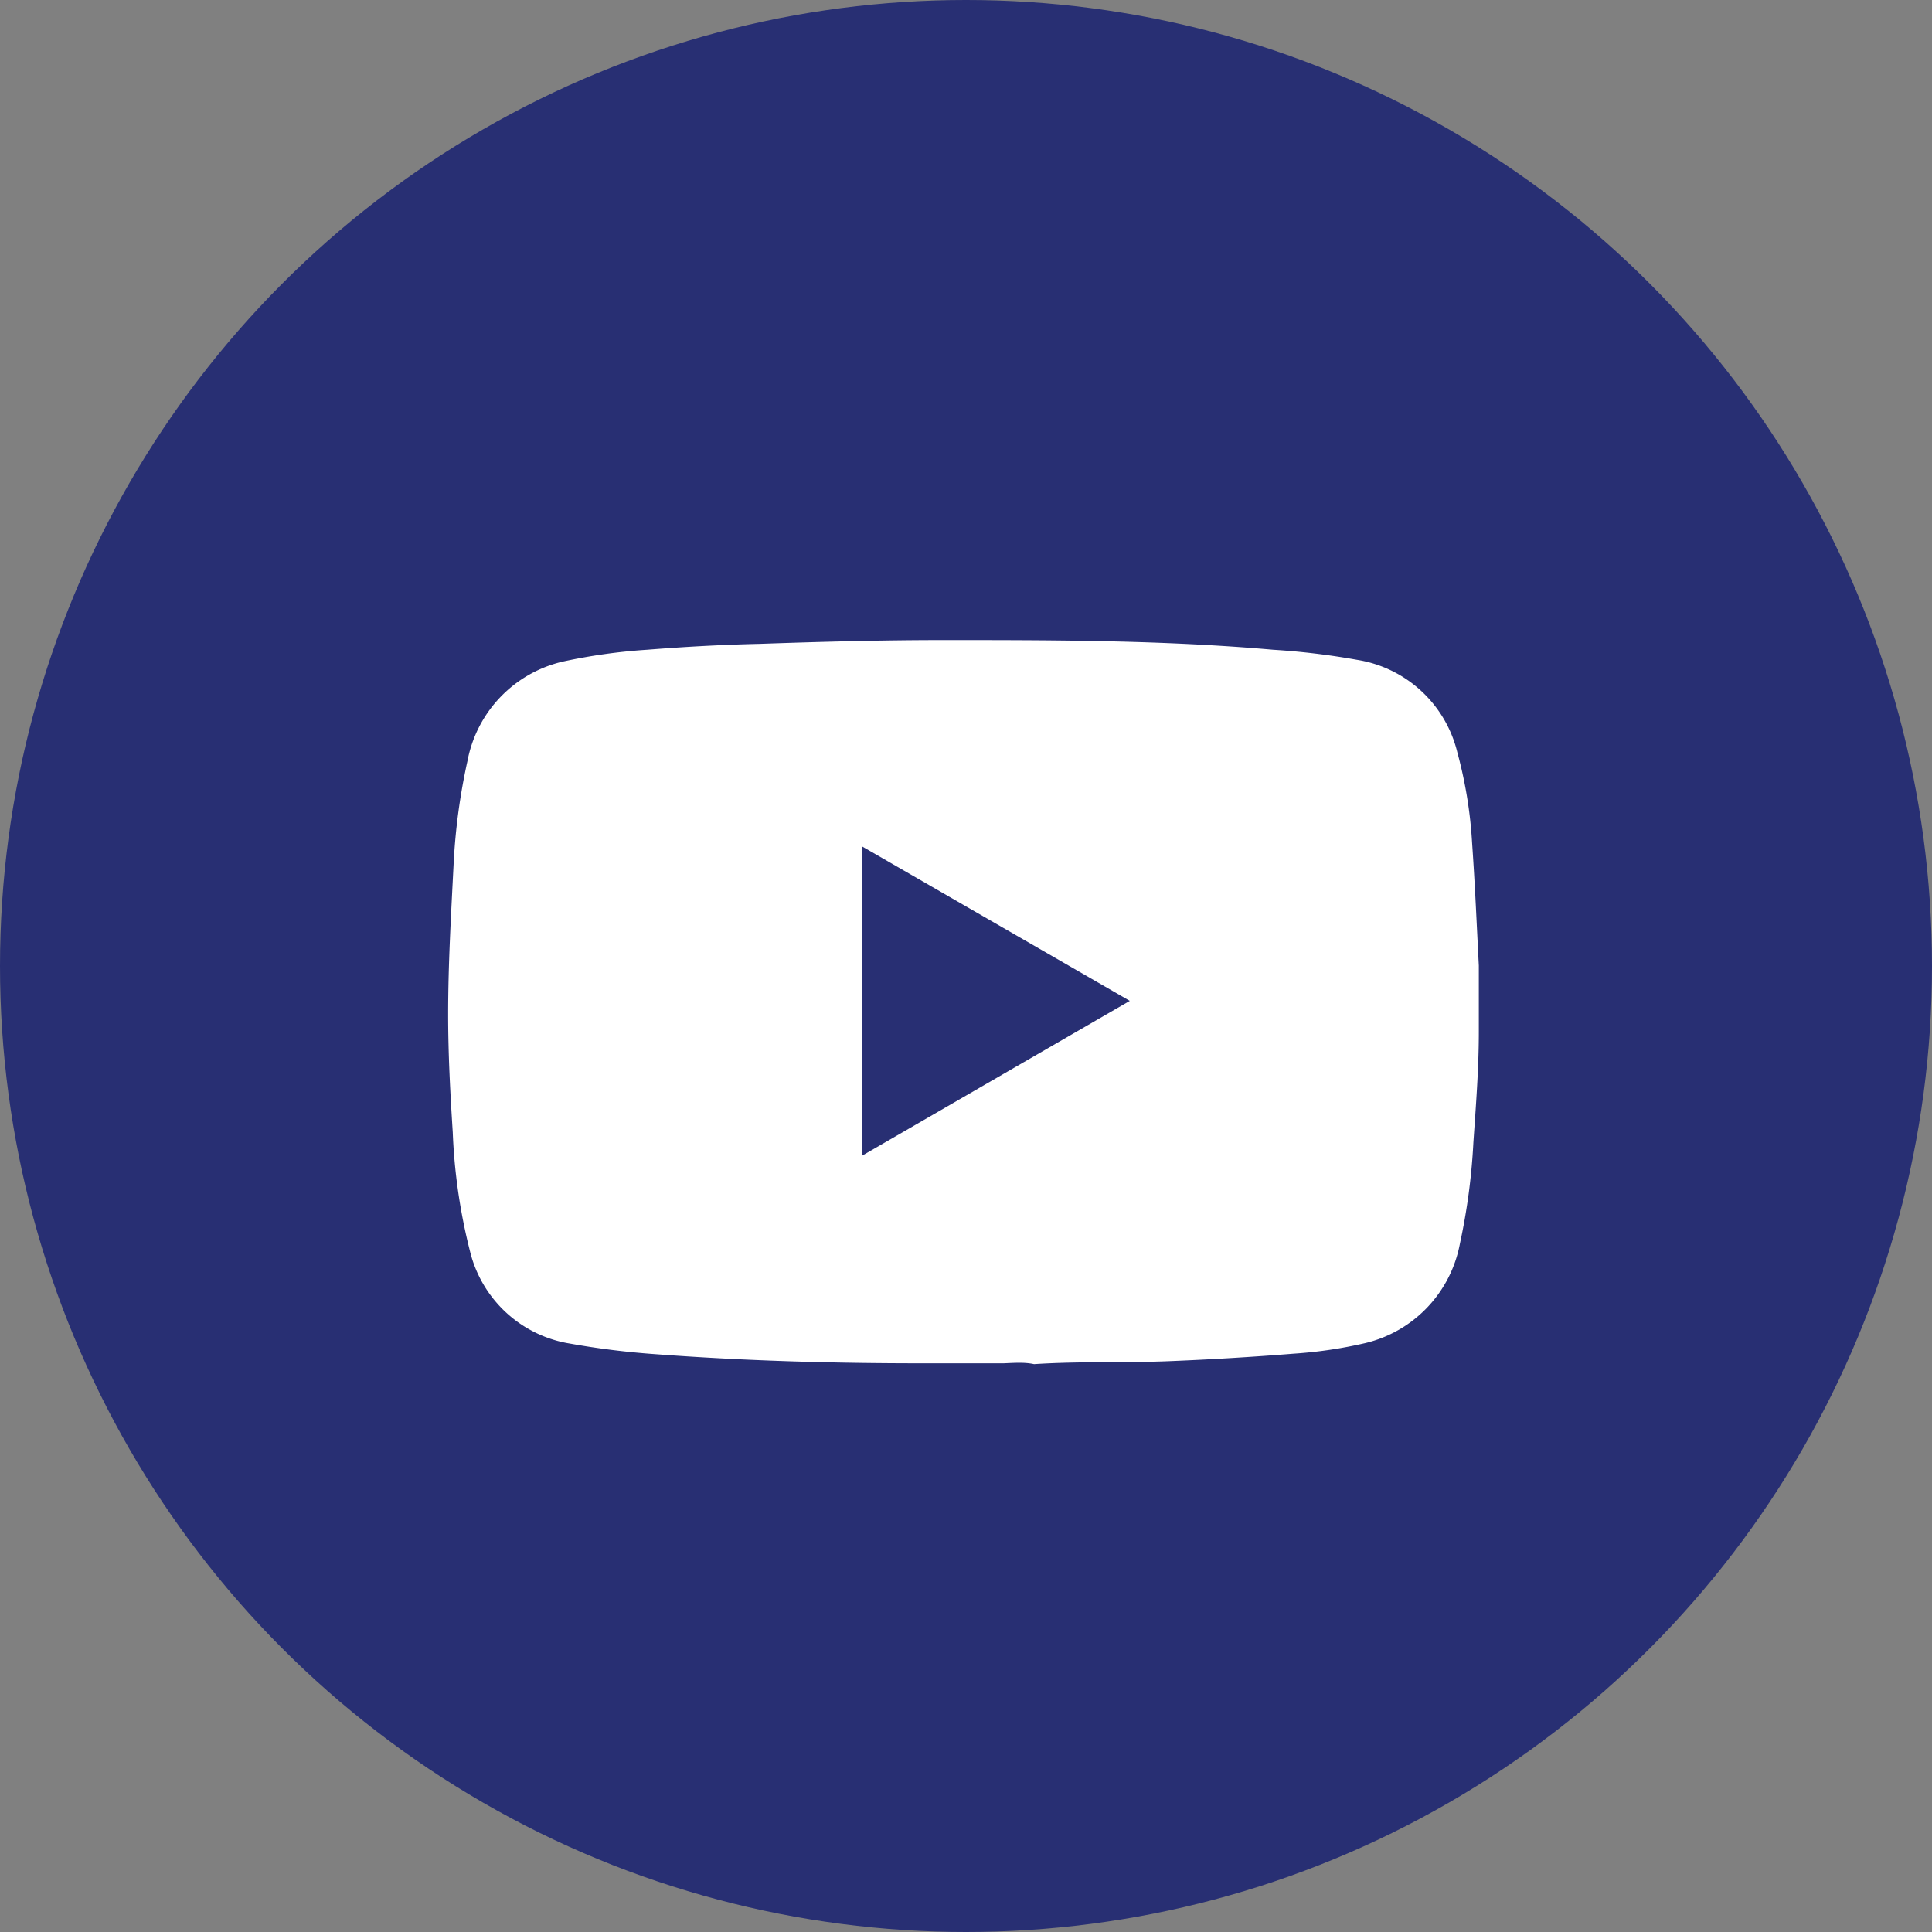 <svg id="Layer_1" width="46" height="46" data-name="Layer 1" xmlns="http://www.w3.org/2000/svg" viewBox="0 0 46 46"><rect x="0" y="0" width="46" height="46" fill="#808080" stroke="none"/><defs><style>.cls-1{fill:#282f73;}.cls-2{fill:#fff;}</style></defs><circle class="cls-1" cx="23" cy="23" r="23"/><path class="cls-2" d="M23.9,32.46H22.05l-.13,0c-2.12,0-4.23-.06-6.35-.22a19.17,19.17,0,0,1-2-.25,2.93,2.93,0,0,1-2.38-2.2,13.61,13.61,0,0,1-.41-2.83c-.06-.94-.11-1.87-.11-2.81,0-1.19.07-2.38.13-3.57a14.68,14.68,0,0,1,.33-2.46,3,3,0,0,1,2.28-2.37,13.64,13.64,0,0,1,2-.28c.89-.07,1.78-.12,2.68-.14,1.45-.05,2.9-.09,4.36-.09,2.62,0,5.24,0,7.86.23a17.46,17.46,0,0,1,2,.24,2.93,2.93,0,0,1,2.39,2.21,10.48,10.48,0,0,1,.35,2.15c.07,1,.11,1.95.16,2.92,0,.13,0,.25,0,.38v1l0,.2c0,.88-.07,1.76-.13,2.64a14.88,14.88,0,0,1-.32,2.4,3,3,0,0,1-2.26,2.37,10.6,10.6,0,0,1-1.69.25c-1,.08-2,.14-3,.18s-2.12,0-3.19.07C24.39,32.43,24.15,32.45,23.9,32.46ZM20.52,20.15v7.37l6.38-3.69Z"/></svg>